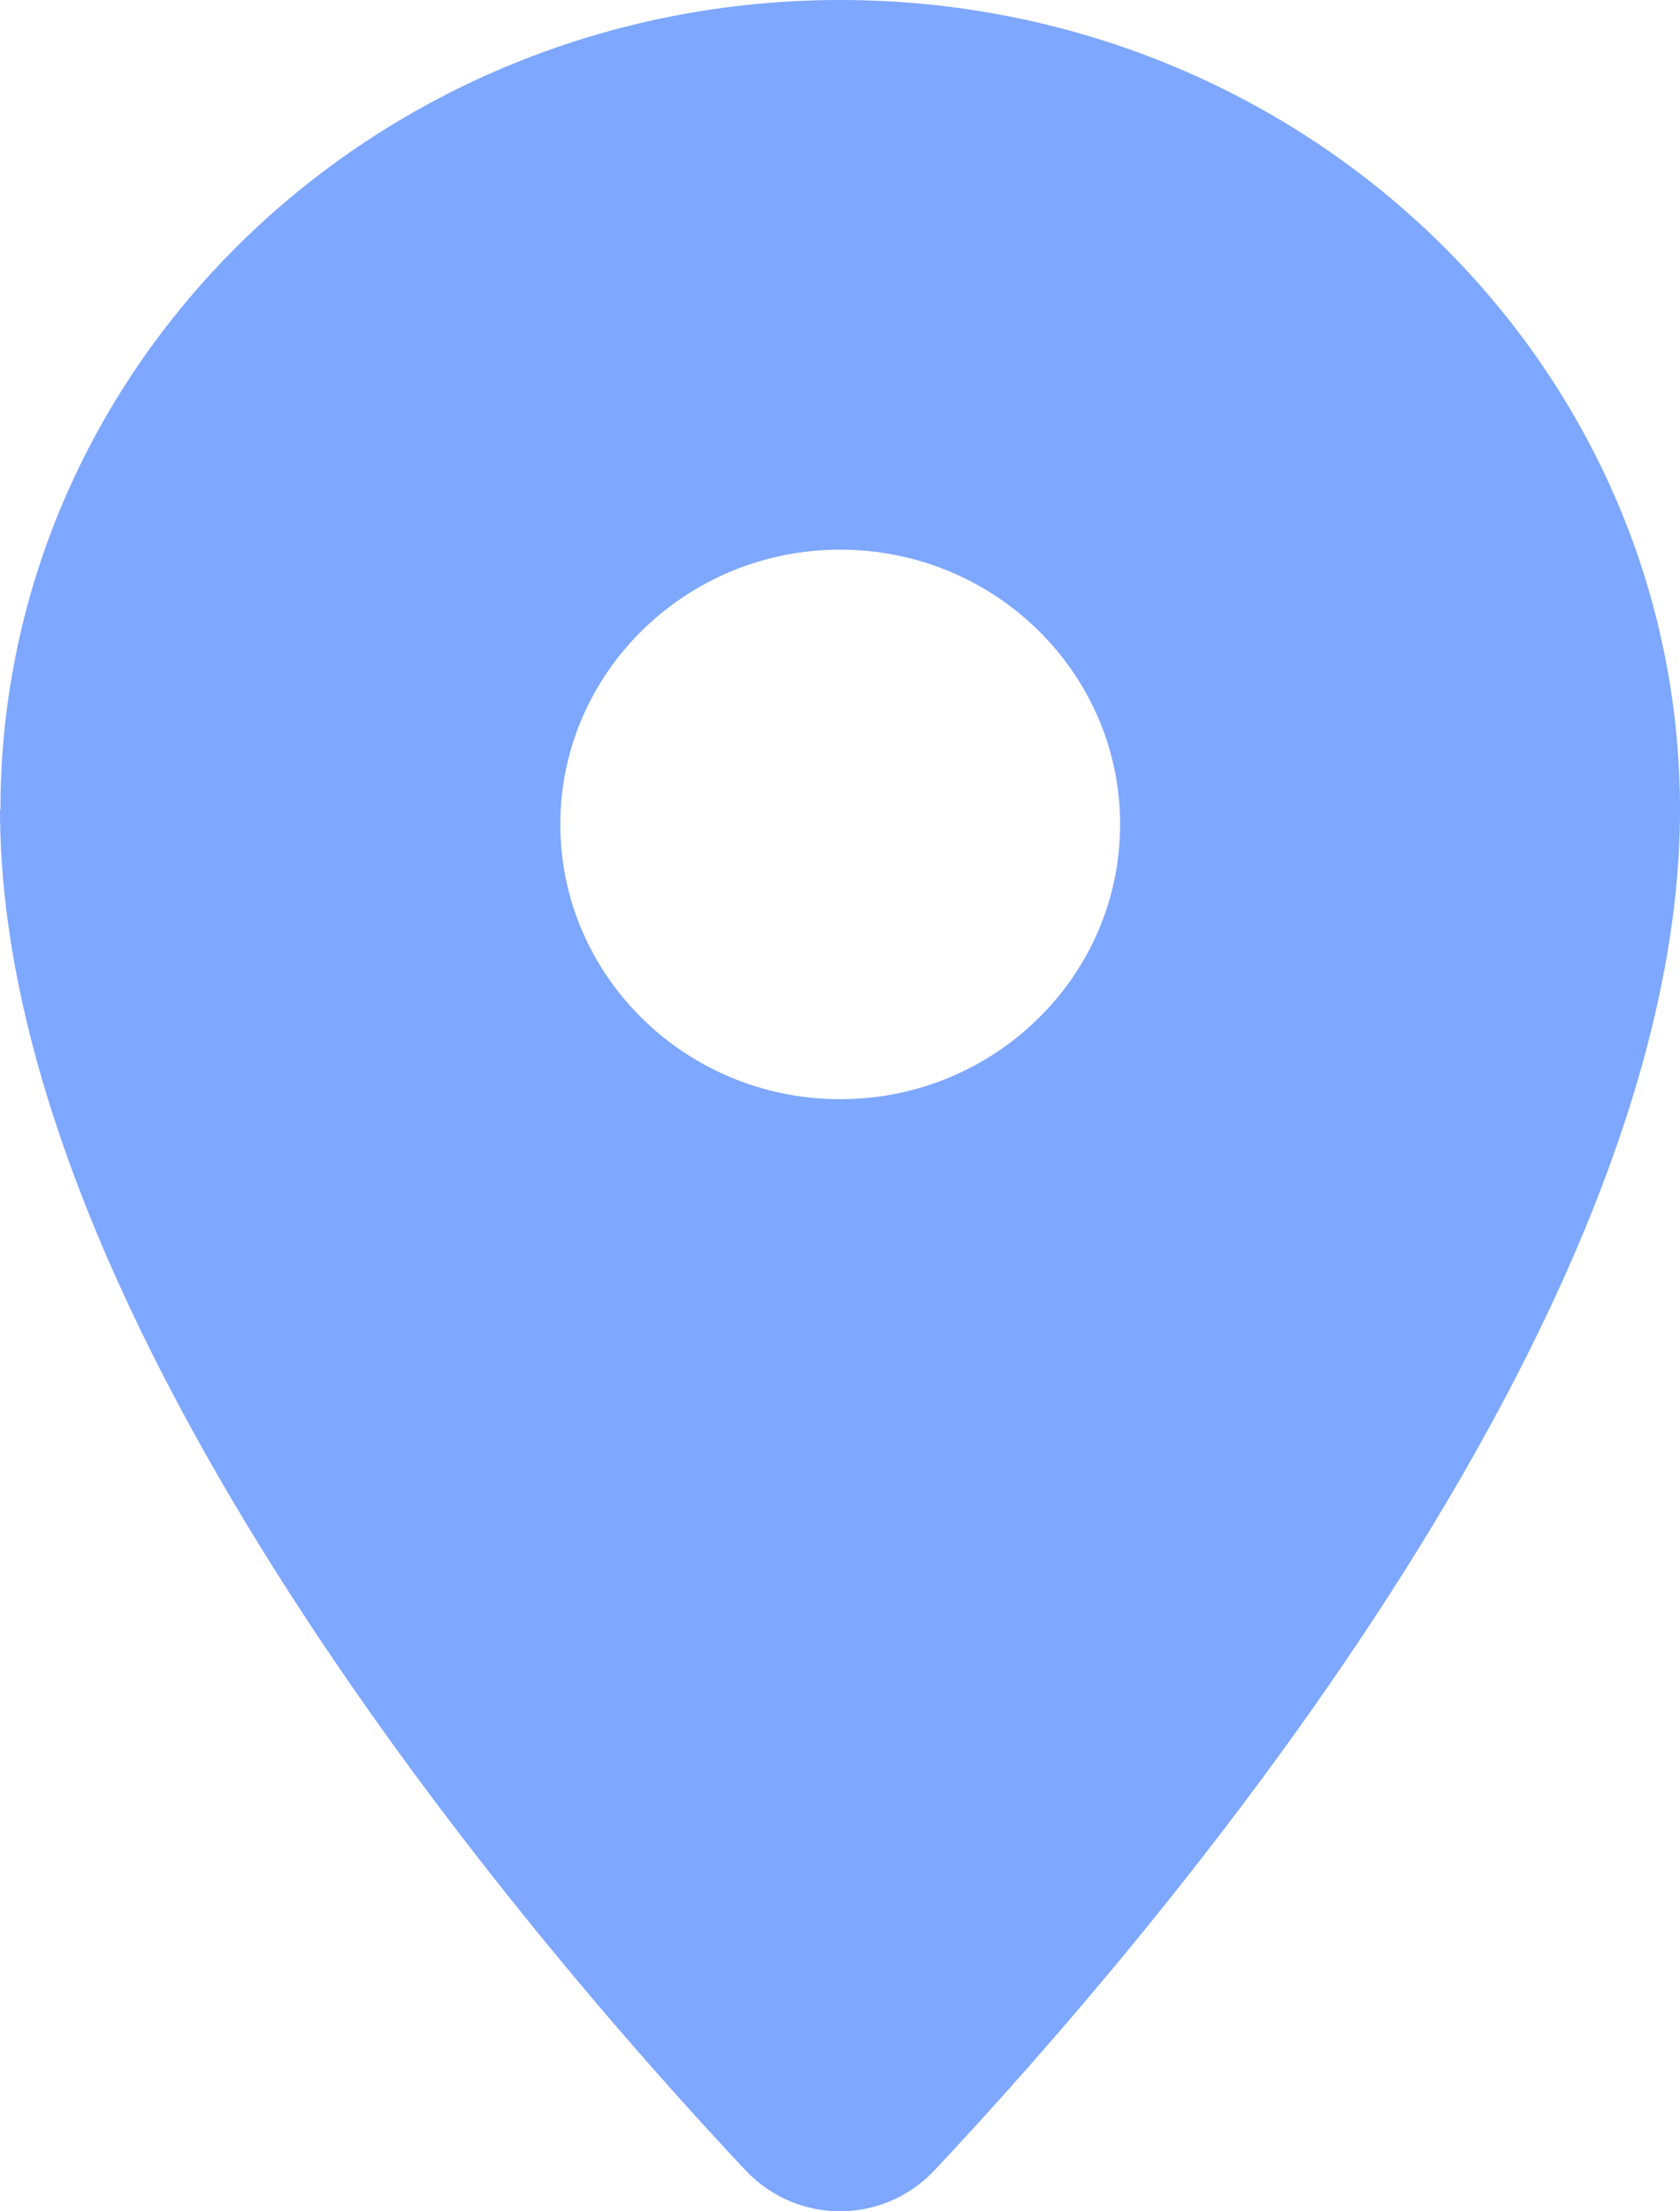 <svg width="19" height="25" viewBox="0 0 19 25" fill="none" xmlns="http://www.w3.org/2000/svg">
<path d="M0.005 9.155C0.005 4.097 4.259 0 9.502 0C14.746 0 19 4.097 19 9.155C19 14.947 13.054 21.888 10.571 24.534C9.987 25.155 9.013 25.155 8.429 24.534C5.946 21.888 0 14.947 0 9.155H0.005ZM9.502 12.427C11.249 12.427 12.668 11.034 12.668 9.32C12.668 7.607 11.249 6.214 9.502 6.214C7.756 6.214 6.337 7.607 6.337 9.32C6.337 11.034 7.756 12.427 9.502 12.427Z" fill="#7EA7FF"/>
</svg>
